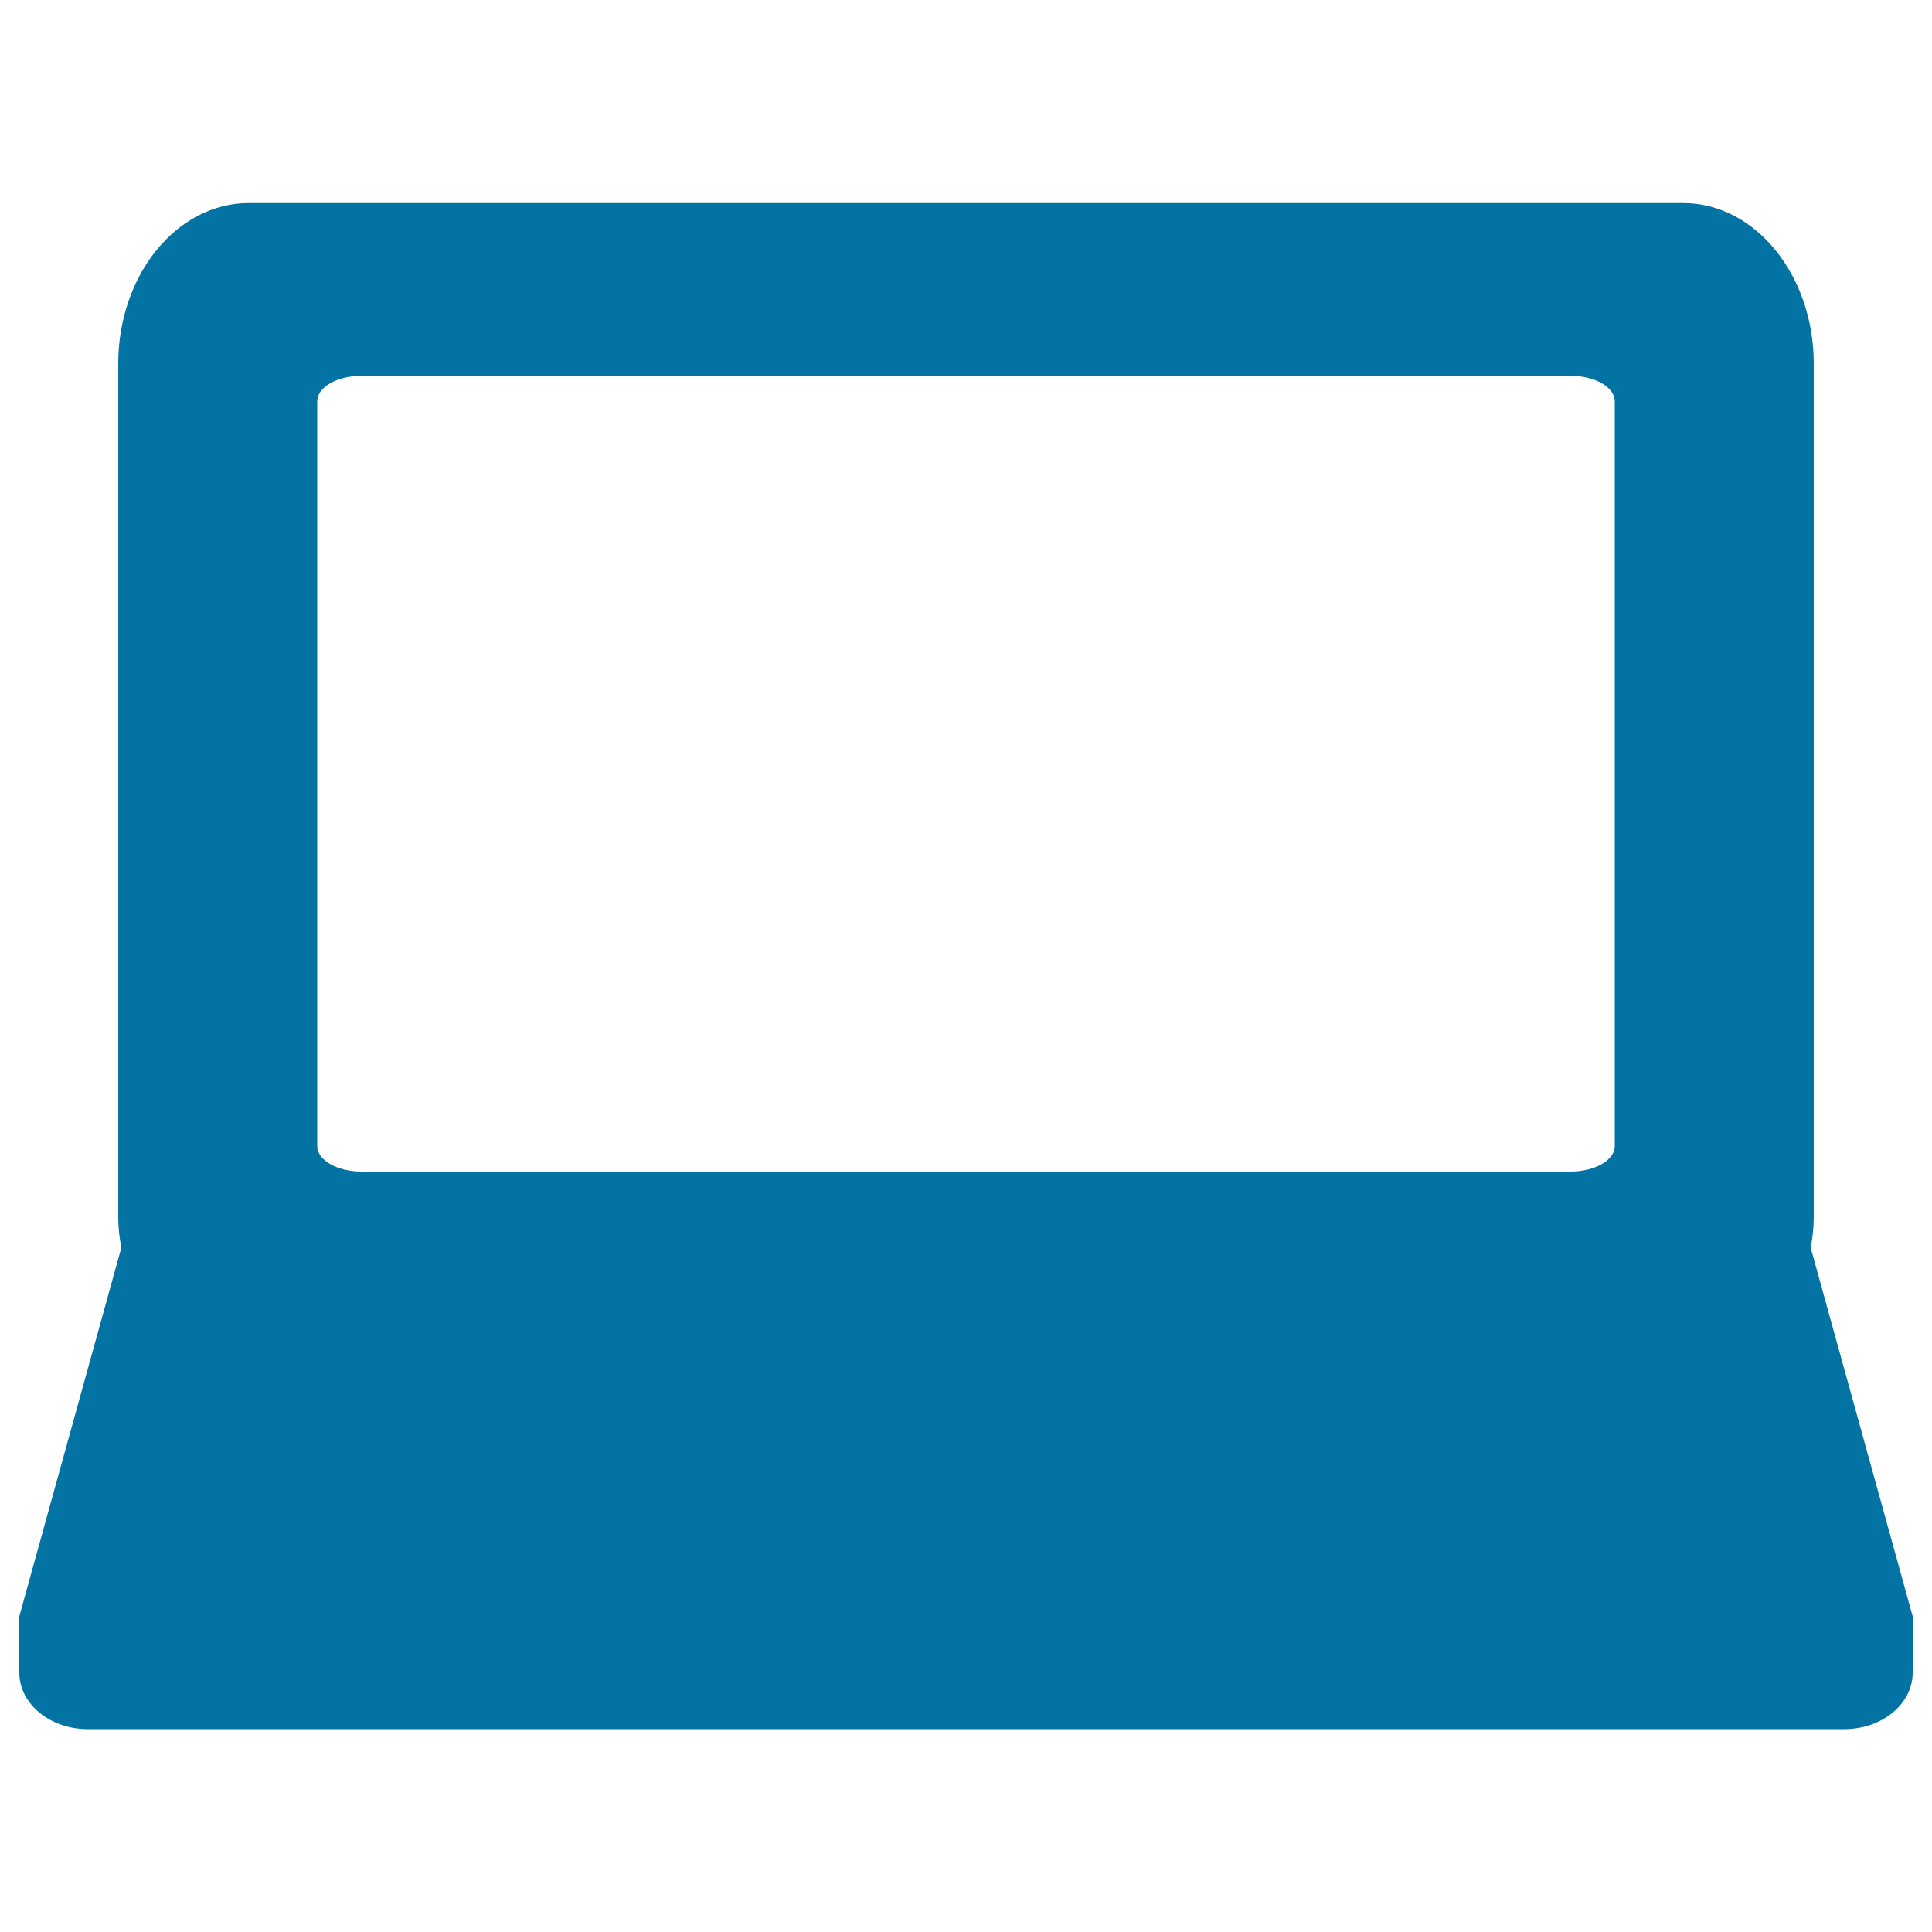 <svg xmlns="http://www.w3.org/2000/svg" viewBox="0 0 1000 1000" style="fill:#0273a2">
<title>Laptop Computer Screen SVG icon</title>
<g><path d="M938.8,630V188.3c0-45.9-30.3-83.2-67.6-83.2h-67.6H196.4c0,0-30.3,0-67.6,0s-67.6,37.2-67.6,83.2V630c0,5.4,0.6,10.6,1.6,15.8L10,836.6c0,0,0,13.1,0,29.2s15.9,29.2,35.4,29.2h909.2c19.6,0,35.4-13.1,35.4-29.2v-29.2l-52.8-190.8C938.2,640.6,938.8,635.4,938.8,630z M835.8,593.2c0,7.3-10.3,13.2-23,13.2H187.2c-12.7,0-23-5.9-23-13.2V207.7c0-7.3,10.3-13.2,23-13.2h625.6c12.7,0,23,5.9,23,13.2V593.2z"/></g>
</svg>